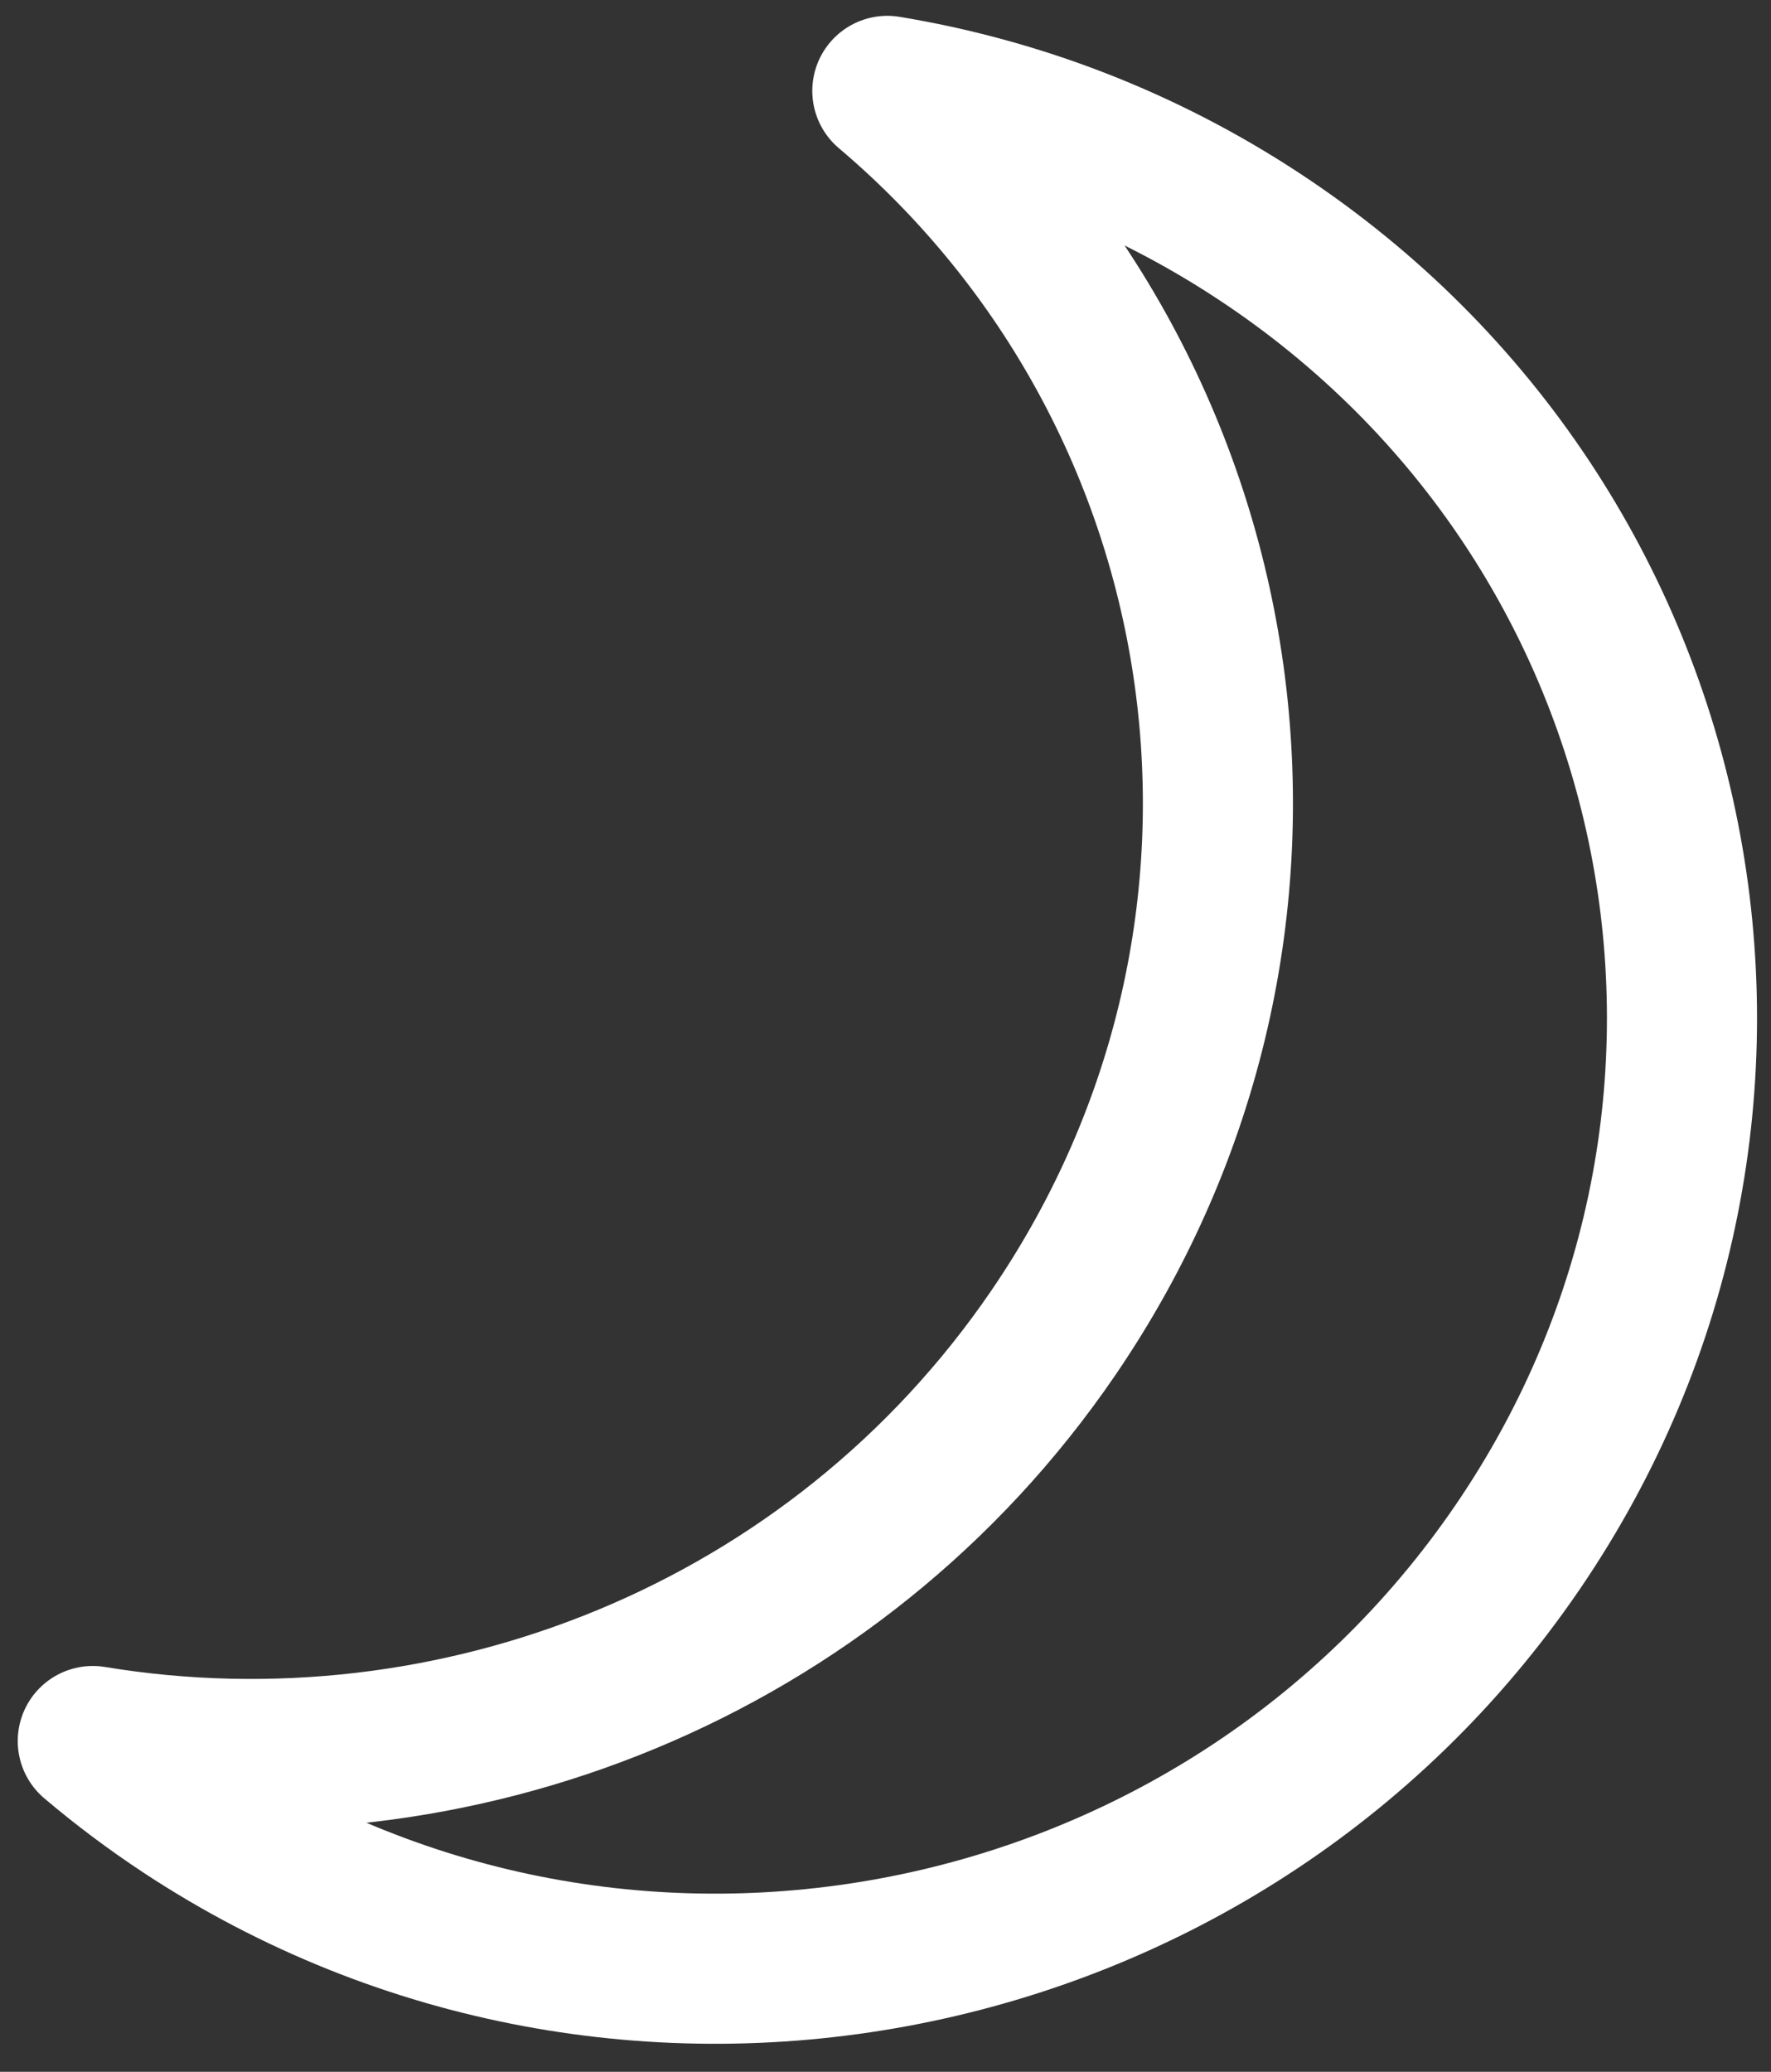 <?xml version="1.0" encoding="UTF-8"?> <svg xmlns="http://www.w3.org/2000/svg" width="59" height="69" viewBox="0 0 59 69" fill="none"><rect x="0" y="0" width="59" height="69" fill="#333333" stroke="none"/> <path d="M35.095 44.384C44.247 30.984 41.62 13.234 29.561 3.027C33.87 3.739 38.093 5.336 41.951 7.878C56.586 17.517 60.438 37.063 50.555 51.534C40.672 66.005 20.796 69.922 6.161 60.283C5.078 59.569 4.055 58.8 3.091 57.984C15.123 59.972 27.818 55.04 35.095 44.384Z" stroke="white" stroke-width="5" stroke-miterlimit="10" stroke-linecap="round" stroke-linejoin="round"></path> </svg> 